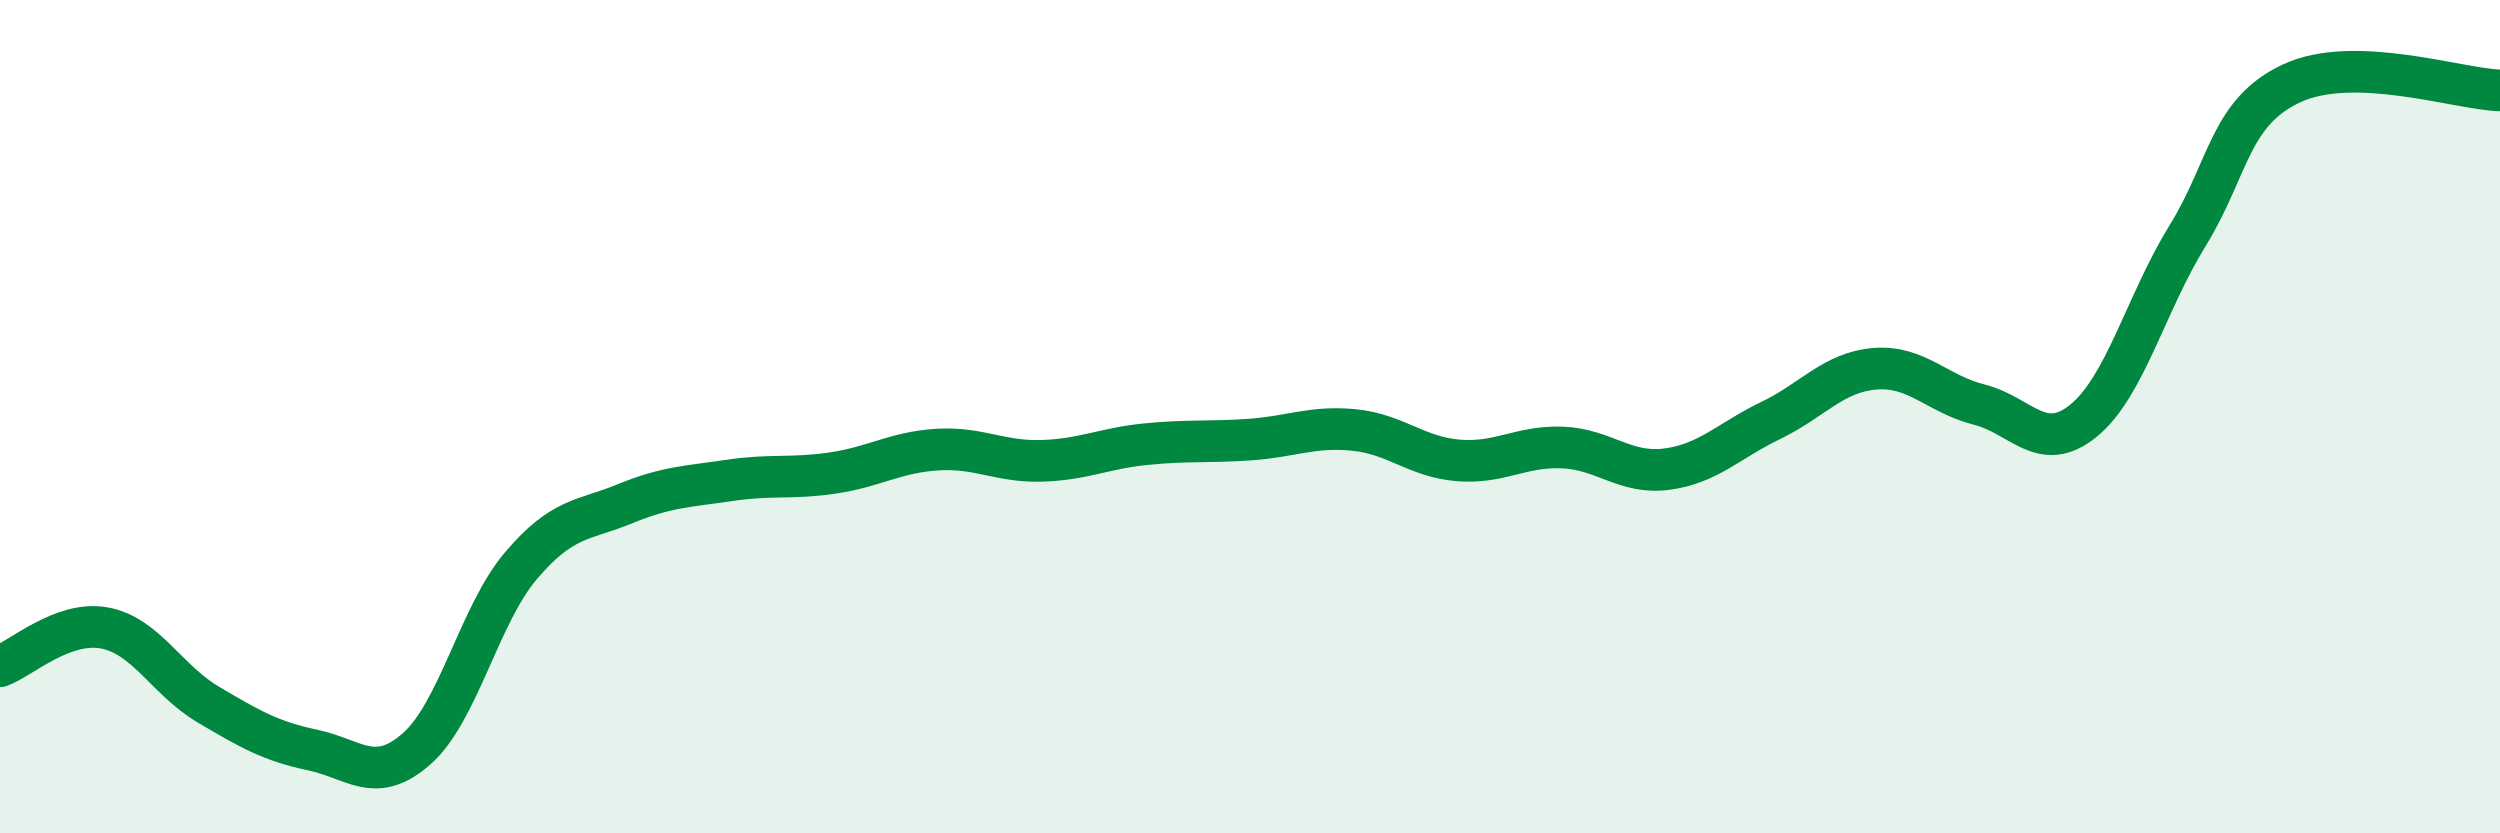 
    <svg width="60" height="20" viewBox="0 0 60 20" xmlns="http://www.w3.org/2000/svg">
      <path
        d="M 0,15.99 C 0.5,15.81 1.5,14.89 2.5,15.07 C 3.5,15.25 4,16.32 5,16.91 C 6,17.5 6.5,17.79 7.5,18 C 8.5,18.21 9,18.85 10,17.97 C 11,17.09 11.5,14.76 12.5,13.58 C 13.5,12.4 14,12.5 15,12.09 C 16,11.68 16.5,11.68 17.5,11.53 C 18.5,11.38 19,11.5 20,11.35 C 21,11.2 21.5,10.85 22.5,10.79 C 23.5,10.73 24,11.09 25,11.06 C 26,11.03 26.5,10.76 27.5,10.66 C 28.5,10.56 29,10.62 30,10.55 C 31,10.48 31.5,10.22 32.5,10.32 C 33.5,10.42 34,10.97 35,11.05 C 36,11.13 36.5,10.7 37.5,10.74 C 38.5,10.78 39,11.39 40,11.26 C 41,11.13 41.5,10.57 42.5,10.09 C 43.5,9.61 44,8.93 45,8.85 C 46,8.77 46.5,9.46 47.5,9.71 C 48.5,9.96 49,10.91 50,10.1 C 51,9.29 51.5,7.28 52.5,5.66 C 53.5,4.04 53.5,2.7 55,2 C 56.5,1.3 59,2.14 60,2.17L60 20L0 20Z"
        fill="#008740"
        opacity="0.1"
        stroke-linecap="round"
        stroke-linejoin="round"
      />
      <path
        d="M 0,15.99 C 0.5,15.81 1.5,14.89 2.5,15.07 C 3.5,15.25 4,16.32 5,16.91 C 6,17.5 6.5,17.79 7.5,18 C 8.5,18.21 9,18.85 10,17.97 C 11,17.09 11.5,14.76 12.5,13.58 C 13.5,12.4 14,12.5 15,12.09 C 16,11.68 16.5,11.68 17.5,11.53 C 18.5,11.38 19,11.5 20,11.35 C 21,11.2 21.5,10.85 22.5,10.79 C 23.5,10.73 24,11.09 25,11.06 C 26,11.03 26.5,10.76 27.5,10.66 C 28.5,10.56 29,10.62 30,10.55 C 31,10.48 31.5,10.22 32.5,10.32 C 33.5,10.42 34,10.97 35,11.05 C 36,11.13 36.5,10.7 37.5,10.74 C 38.5,10.78 39,11.39 40,11.26 C 41,11.13 41.5,10.57 42.5,10.09 C 43.5,9.61 44,8.93 45,8.85 C 46,8.77 46.5,9.46 47.5,9.71 C 48.5,9.96 49,10.91 50,10.1 C 51,9.29 51.5,7.28 52.5,5.66 C 53.5,4.04 53.5,2.7 55,2 C 56.5,1.3 59,2.14 60,2.17"
        stroke="#008740"
        stroke-width="1"
        fill="none"
        stroke-linecap="round"
        stroke-linejoin="round"
      />
    </svg>
  
